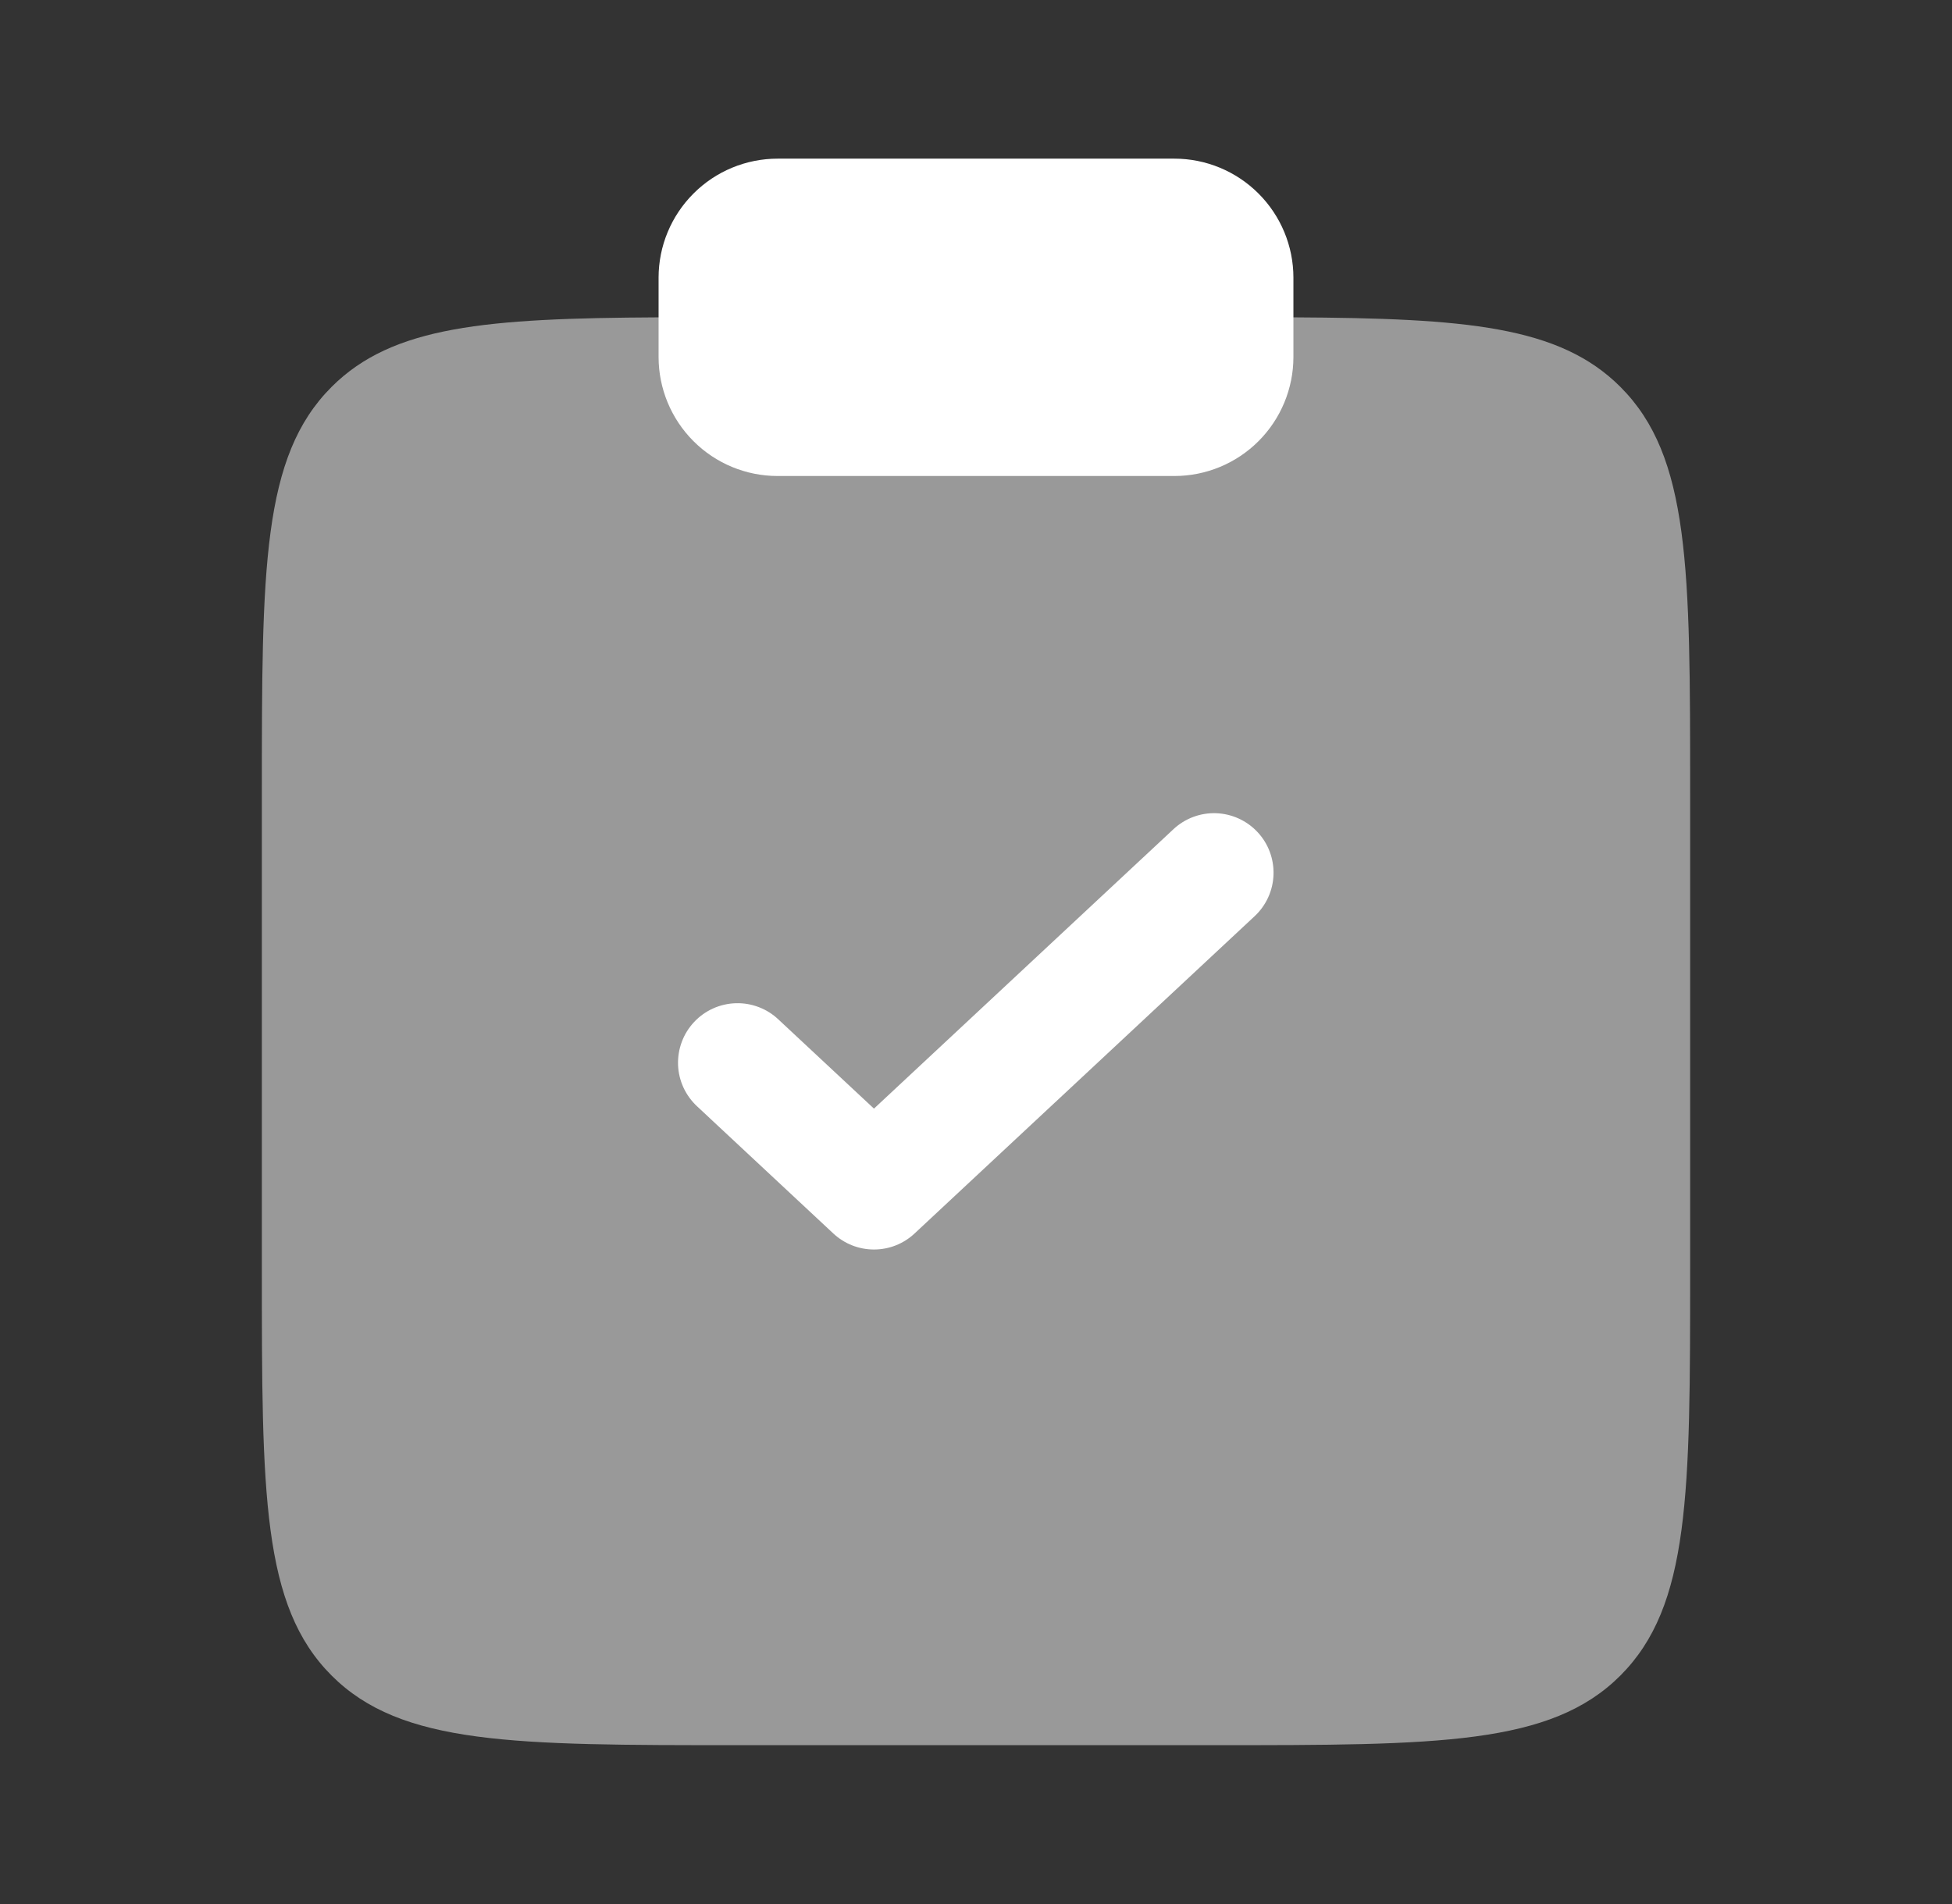 <svg width="41" height="40" viewBox="0 0 41 40" fill="none" xmlns="http://www.w3.org/2000/svg">
<rect x="0" y="0" width="41" height="40" fill="#333333" stroke="none"/>
<path opacity="0.5" d="M35.5 26.663V16.663C35.5 11.95 35.5 9.593 34.035 8.128C32.755 6.848 30.792 6.686 27.167 6.667H13.833C10.208 6.686 8.245 6.848 6.965 8.128C5.5 9.593 5.5 11.95 5.5 16.663V26.663C5.5 31.378 5.5 33.735 6.965 35.2C8.428 36.663 10.787 36.663 15.5 36.663H25.5C30.213 36.663 32.572 36.663 34.035 35.2C35.5 33.733 35.5 31.378 35.5 26.663Z" fill="white"/>
<path d="M13.833 5.833C13.833 5.17 14.097 4.535 14.566 4.066C15.034 3.597 15.67 3.333 16.333 3.333H24.667C25.33 3.333 25.965 3.597 26.434 4.066C26.903 4.535 27.167 5.17 27.167 5.833V7.5C27.167 8.163 26.903 8.799 26.434 9.268C25.965 9.737 25.33 10 24.667 10H16.333C15.67 10 15.034 9.737 14.566 9.268C14.097 8.799 13.833 8.163 13.833 7.5V5.833Z" fill="white"/>
<path fill-rule="evenodd" clip-rule="evenodd" d="M26.413 17.48C26.64 17.722 26.76 18.044 26.749 18.376C26.738 18.707 26.596 19.02 26.353 19.247L19.21 25.913C18.979 26.13 18.674 26.25 18.357 26.25C18.04 26.25 17.735 26.13 17.503 25.913L14.647 23.247C14.525 23.135 14.427 23 14.357 22.851C14.288 22.701 14.248 22.539 14.242 22.374C14.236 22.209 14.262 22.044 14.32 21.889C14.377 21.734 14.465 21.593 14.578 21.472C14.691 21.351 14.826 21.254 14.977 21.186C15.127 21.118 15.29 21.081 15.455 21.076C15.62 21.071 15.784 21.099 15.938 21.158C16.093 21.217 16.234 21.306 16.353 21.42L18.357 23.29L24.647 17.42C24.889 17.194 25.211 17.073 25.542 17.084C25.874 17.096 26.187 17.238 26.413 17.48Z" fill="white"/>
</svg>
